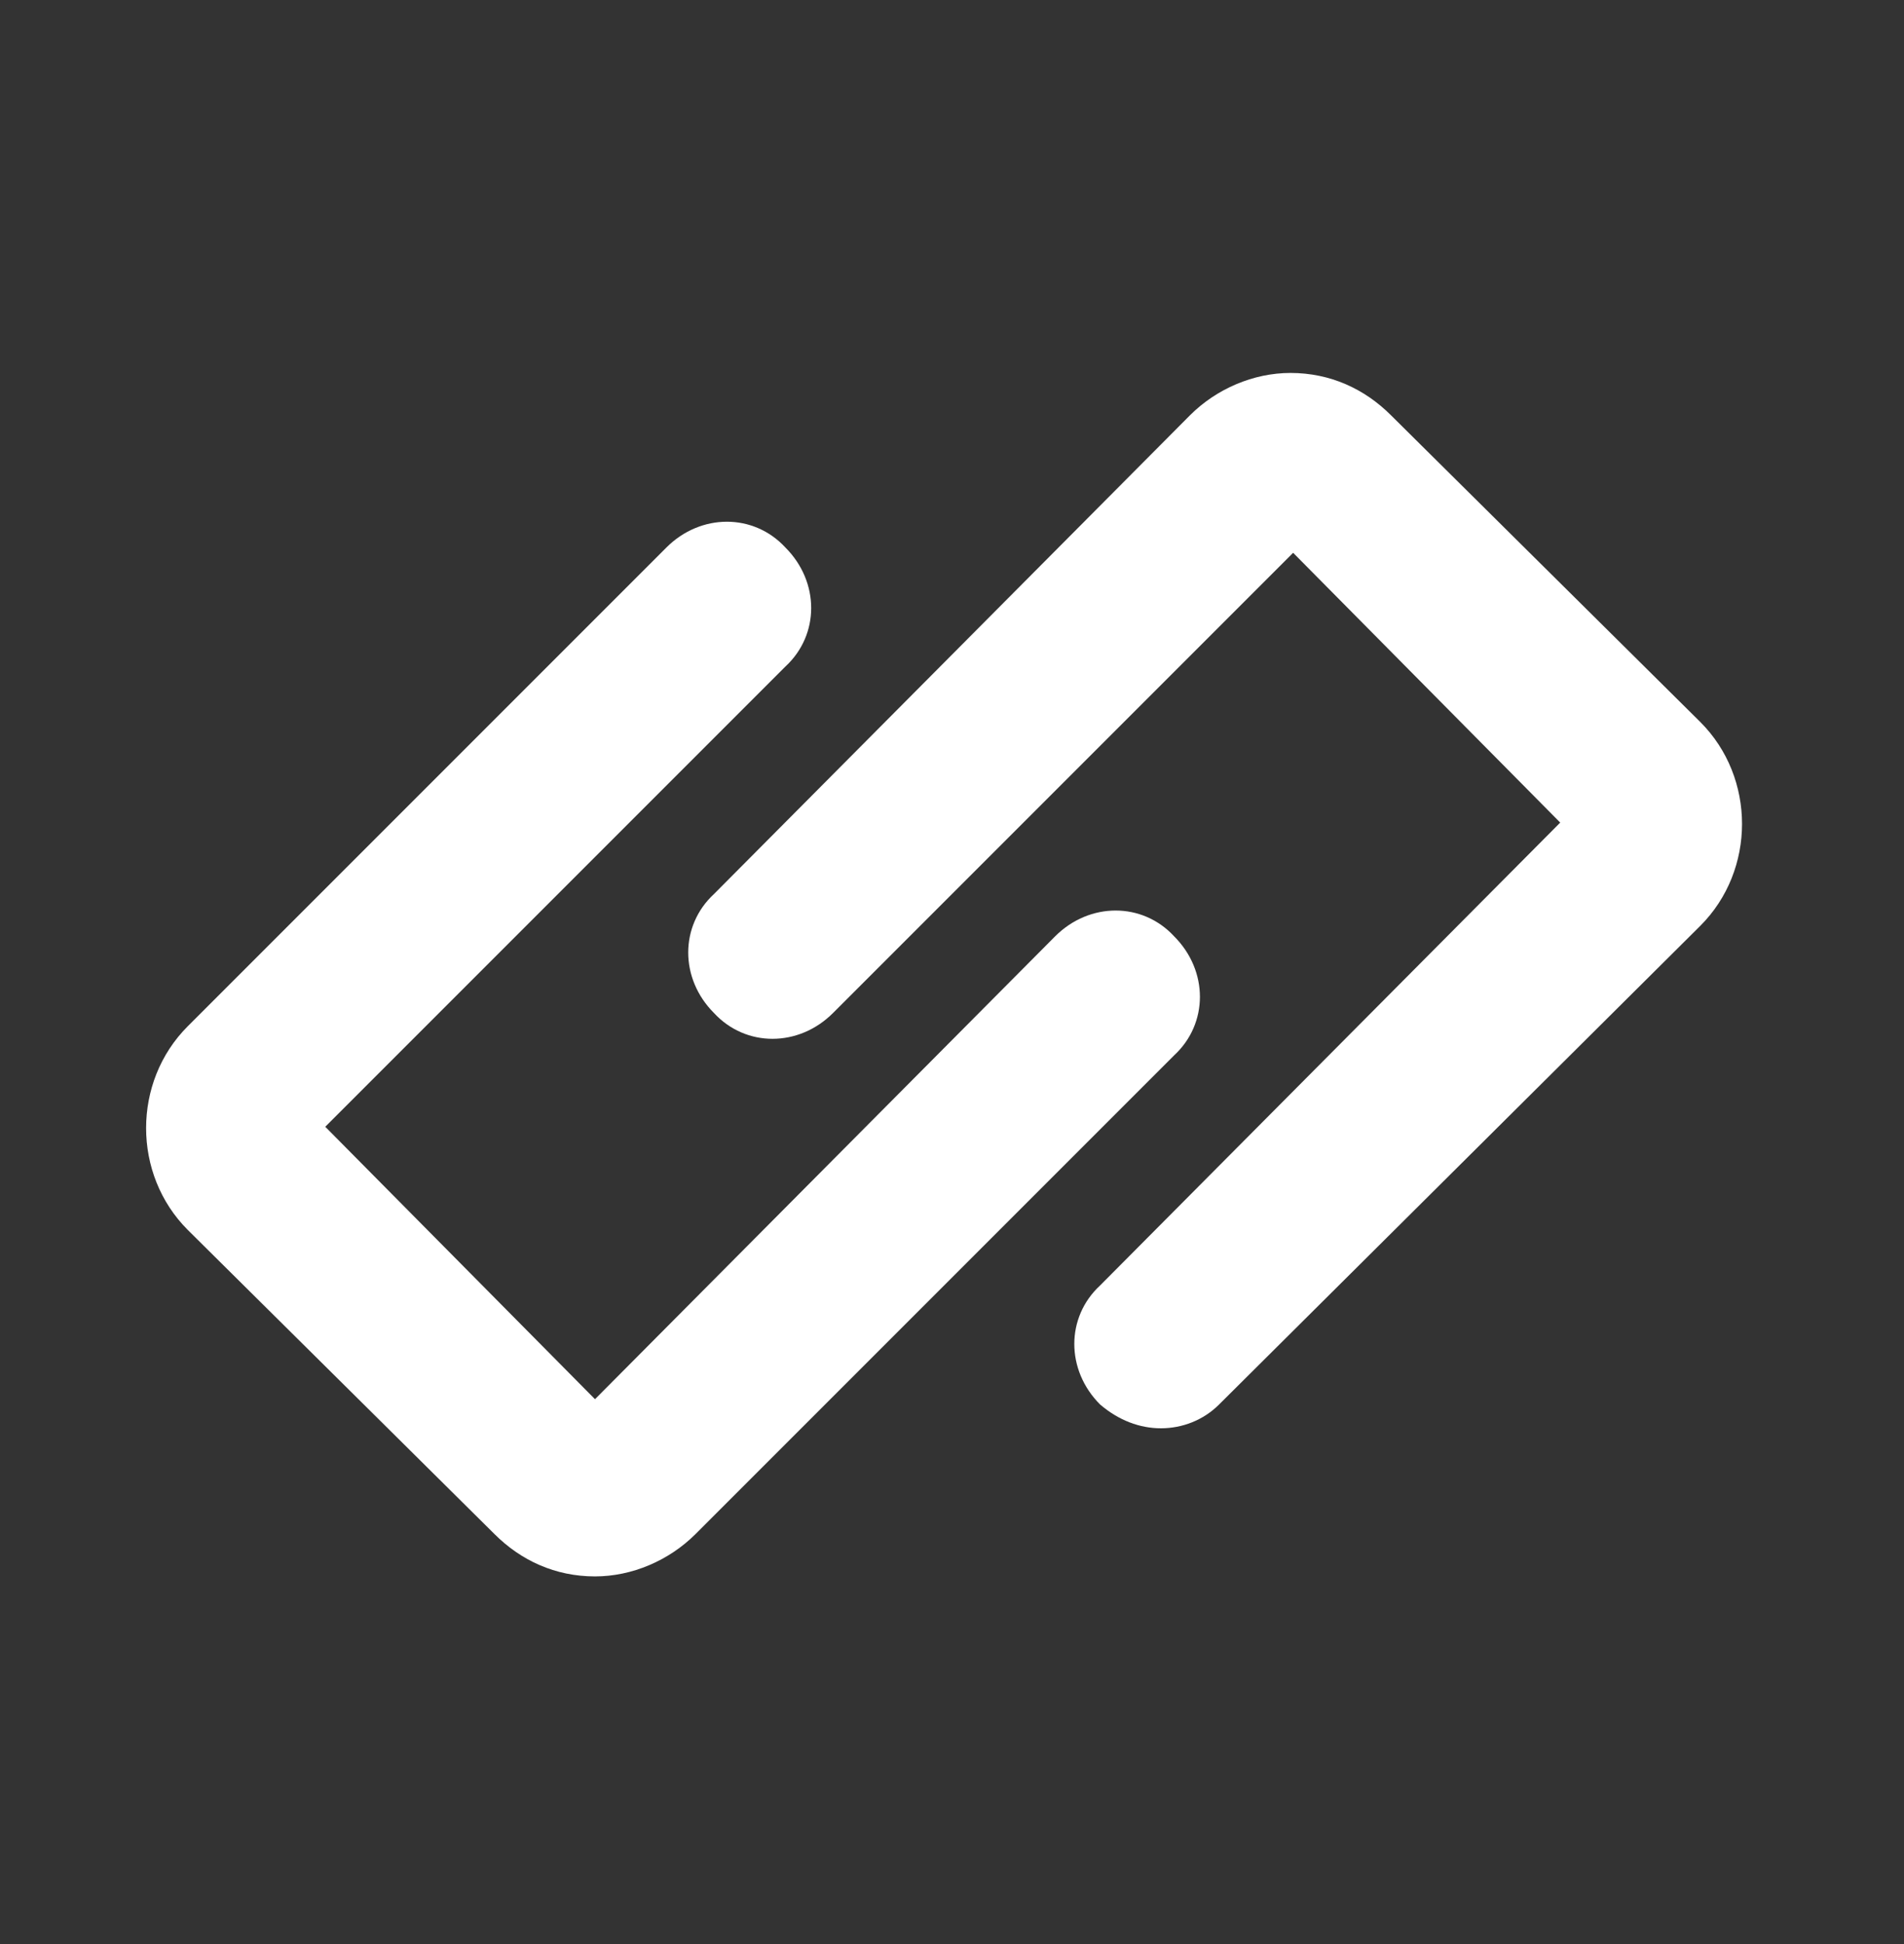 <?xml version="1.0" encoding="UTF-8"?> <!-- Generator: Adobe Illustrator 22.0.1, SVG Export Plug-In . SVG Version: 6.00 Build 0) --> <svg xmlns="http://www.w3.org/2000/svg" xmlns:xlink="http://www.w3.org/1999/xlink" id="Laag_1" x="0px" y="0px" viewBox="0 0 72 73.5" style="enable-background:new 0 0 72 73.5;" xml:space="preserve"><rect x="0" y="0" width="72" height="73.5" fill="#333333" stroke="none"/> <style type="text/css"> .st0{fill:#FFFFFF;} </style> <g> <g> <path class="st0" d="M43.9,54c0.8,0,1.6-0.3,2.2-0.9L64.3,35c2.1-2.1,2.1-5.6,0-7.7L52.6,15.7c-1-1-2.3-1.6-3.8-1.6 c-1.4,0-2.8,0.6-3.8,1.6L27,33.8c-1.3,1.2-1.3,3.2,0,4.5c1.2,1.3,3.2,1.3,4.5,0l17.4-17.4L59,31.1L41.6,48.6 c-1.3,1.2-1.3,3.2,0,4.5C42.3,53.7,43.1,54,43.9,54L43.9,54z"></path> <path class="st0" d="M7.1,38.8c-2.1,2.1-2.1,5.6,0,7.7L18.7,58c1,1,2.3,1.6,3.8,1.6c1.4,0,2.8-0.6,3.8-1.6l18.1-18.1 c1.3-1.2,1.3-3.2,0-4.5c-1.2-1.3-3.2-1.3-4.5,0L22.5,52.9L12.3,42.6l17.4-17.4c1.3-1.2,1.3-3.2,0-4.5c-1.2-1.3-3.2-1.3-4.5,0 L7.1,38.8z"></path> </g> </g> </svg> 
